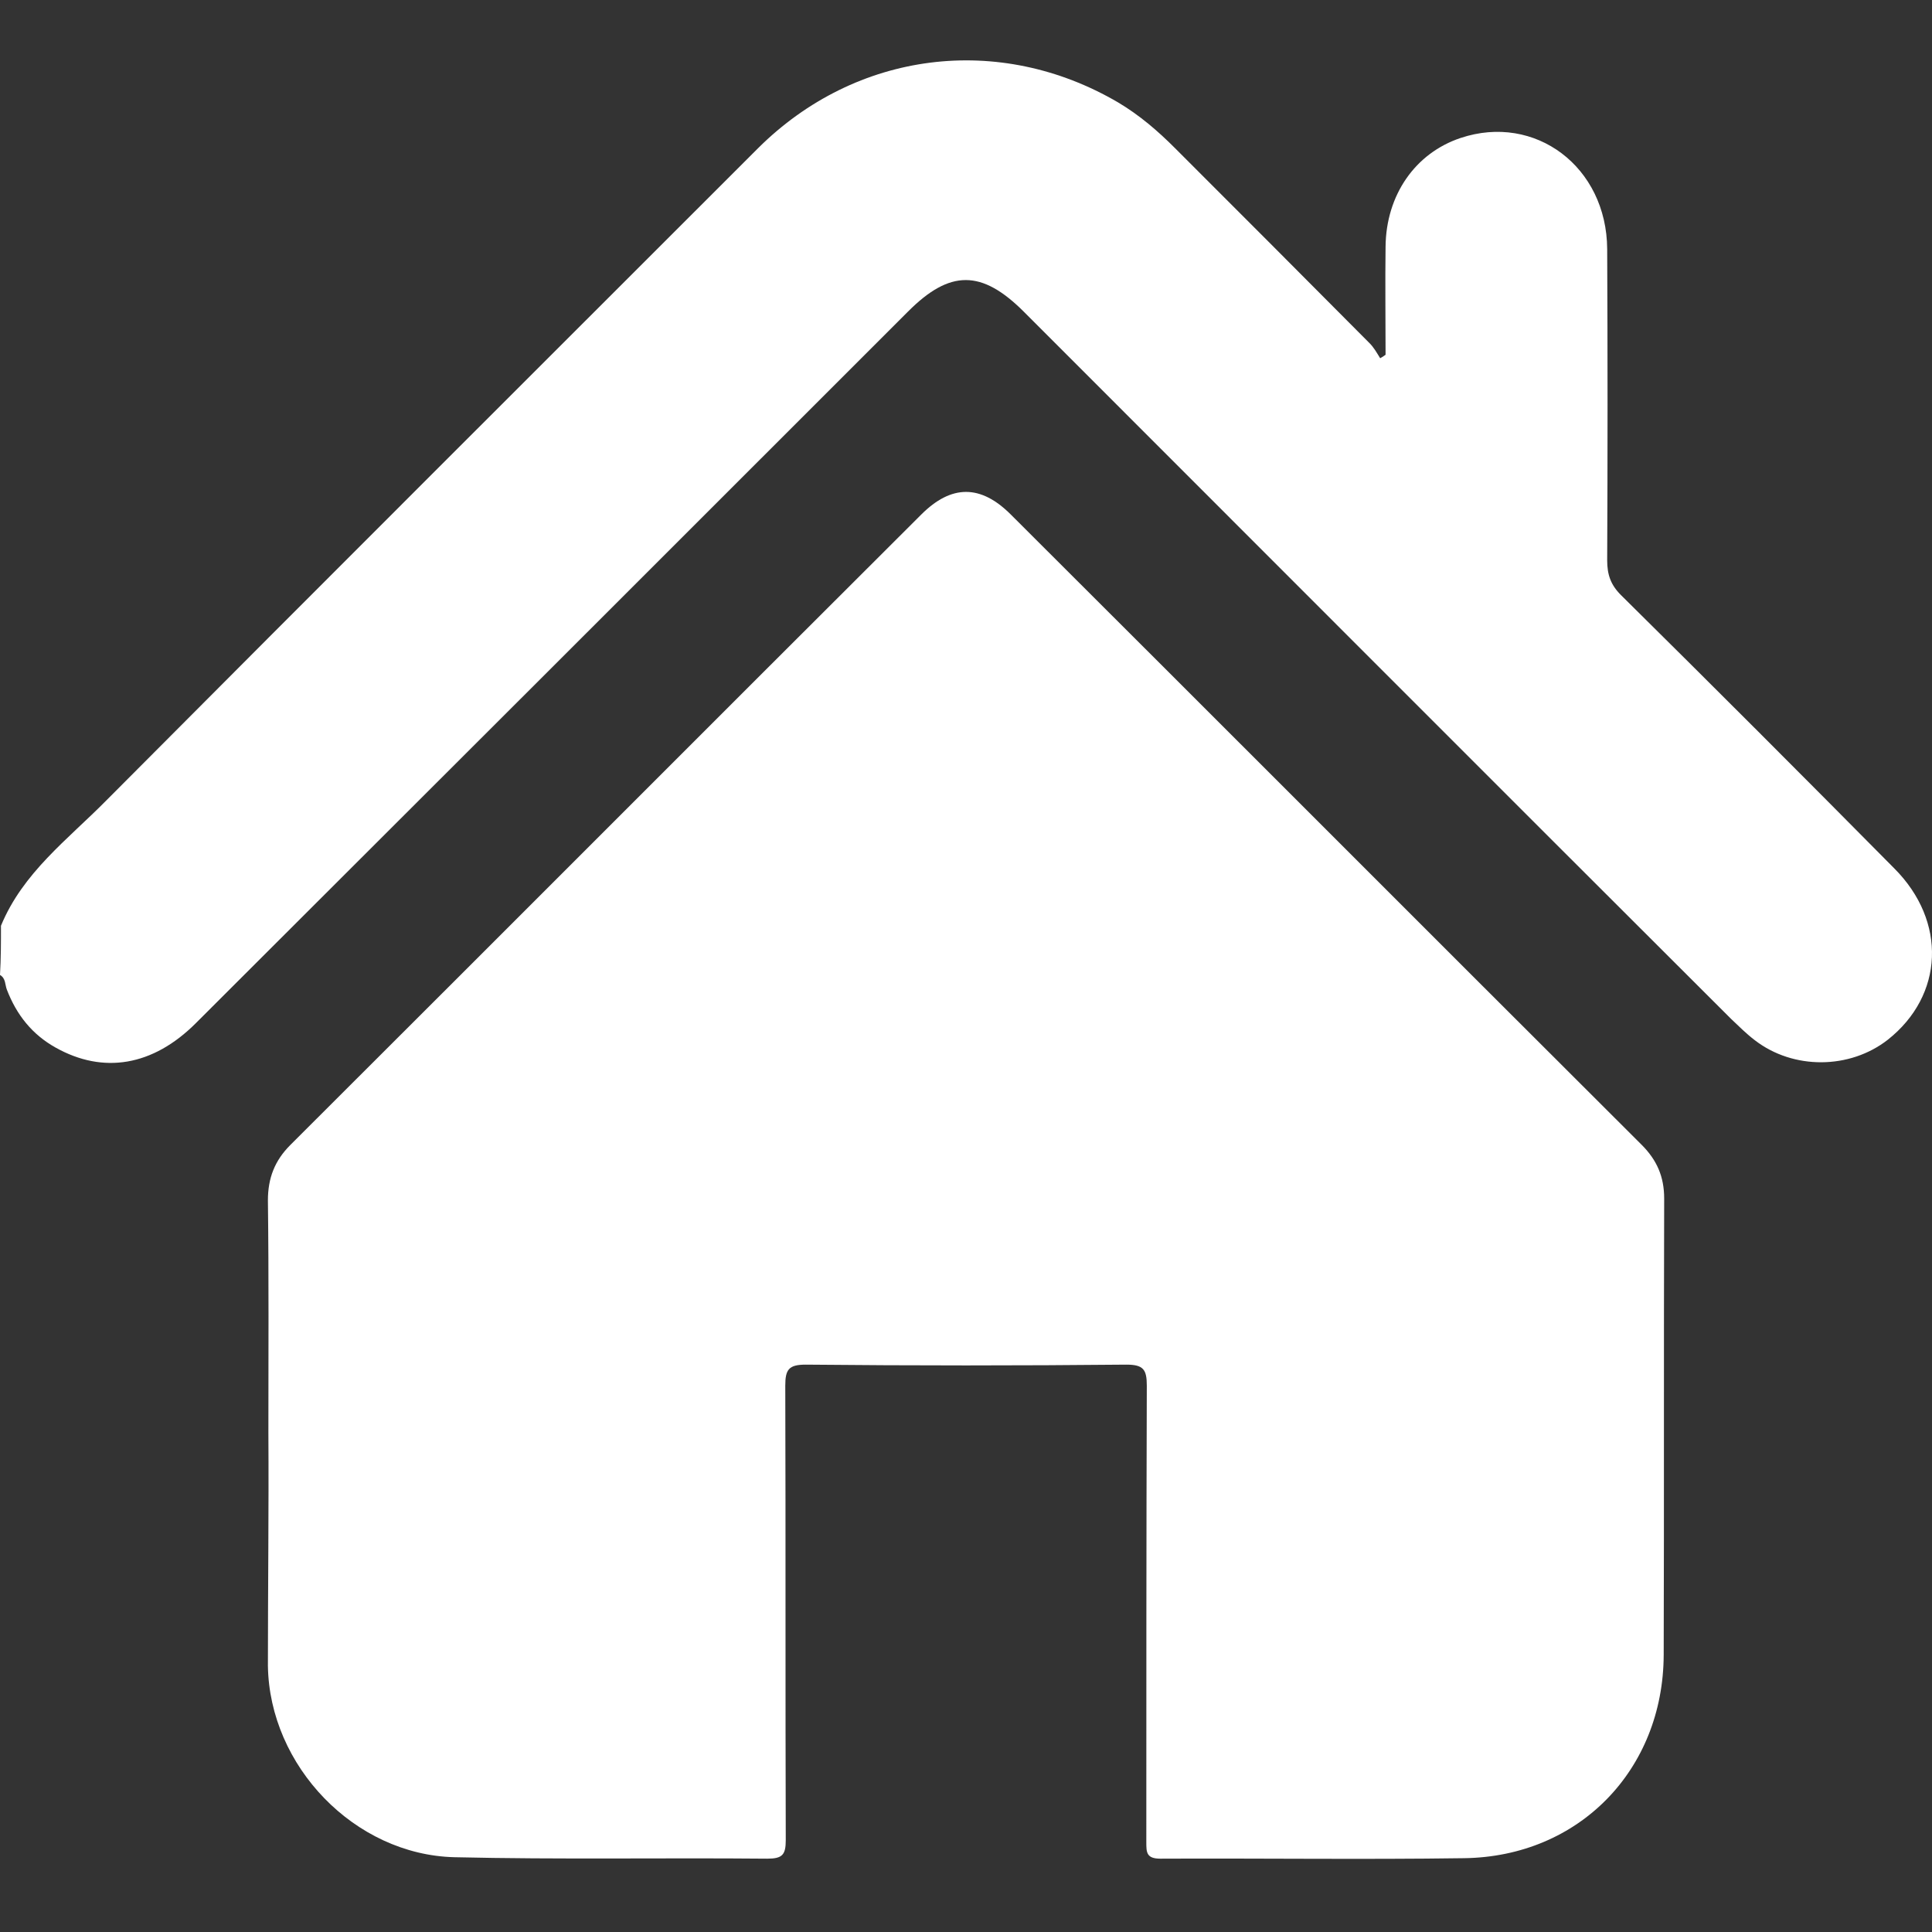 <svg width="24" height="24" viewBox="0 0 24 24" fill="none" xmlns="http://www.w3.org/2000/svg">
<rect x="0" y="0" width="24" height="24" fill="#333333" stroke="none"/>
<g clip-path="url(#clip0_2677_16047)">
<path d="M0.012 11.5C0.284 10.84 0.841 10.429 1.319 9.945C4.012 7.239 6.718 4.54 9.417 1.841C10.633 0.631 12.412 0.407 13.889 1.272C14.155 1.43 14.386 1.629 14.597 1.841C15.402 2.646 16.207 3.451 17.012 4.262C17.067 4.316 17.103 4.383 17.145 4.45C17.169 4.437 17.188 4.425 17.212 4.407C17.212 3.959 17.206 3.512 17.212 3.064C17.218 2.422 17.581 1.902 18.144 1.714C19.07 1.405 19.959 2.071 19.965 3.094C19.971 4.383 19.971 5.672 19.965 6.961C19.965 7.137 20.008 7.264 20.135 7.391C21.273 8.516 22.404 9.648 23.53 10.786C24.19 11.446 24.147 12.366 23.451 12.916C22.979 13.285 22.277 13.291 21.799 12.922C21.696 12.844 21.599 12.747 21.503 12.656C18.573 9.733 15.65 6.804 12.721 3.875C12.195 3.348 11.801 3.348 11.281 3.869C8.334 6.816 5.386 9.763 2.433 12.71C1.9 13.243 1.283 13.346 0.69 13.013C0.399 12.85 0.206 12.608 0.085 12.293C0.061 12.232 0.073 12.154 0 12.111C0.012 11.906 0.012 11.706 0.012 11.5Z" fill="white"/>
<path d="M3.334 17.794C3.334 16.831 3.34 15.875 3.328 14.913C3.328 14.634 3.413 14.417 3.607 14.223C6.221 11.615 8.829 9 11.444 6.392C11.819 6.017 12.182 6.017 12.557 6.392C15.172 9 17.78 11.615 20.395 14.223C20.582 14.411 20.673 14.616 20.673 14.889C20.667 16.777 20.673 18.665 20.667 20.559C20.661 21.988 19.614 23.065 18.186 23.083C16.927 23.101 15.674 23.083 14.415 23.089C14.24 23.089 14.24 23.01 14.24 22.883C14.24 20.995 14.24 19.107 14.246 17.213C14.246 17.013 14.204 16.952 13.992 16.952C12.666 16.965 11.335 16.965 10.009 16.952C9.798 16.952 9.755 17.013 9.755 17.213C9.761 19.095 9.755 20.977 9.761 22.859C9.761 23.041 9.719 23.089 9.531 23.089C8.236 23.077 6.941 23.101 5.646 23.071C4.405 23.041 3.346 21.939 3.328 20.692C3.328 19.73 3.34 18.762 3.334 17.794C3.34 17.794 3.34 17.794 3.334 17.794Z" fill="white"/>
</g>
<defs>
<clipPath id="clip0_2677_16047">
<rect width="24" height="24" fill="white"/>
</clipPath>
</defs>
</svg>
